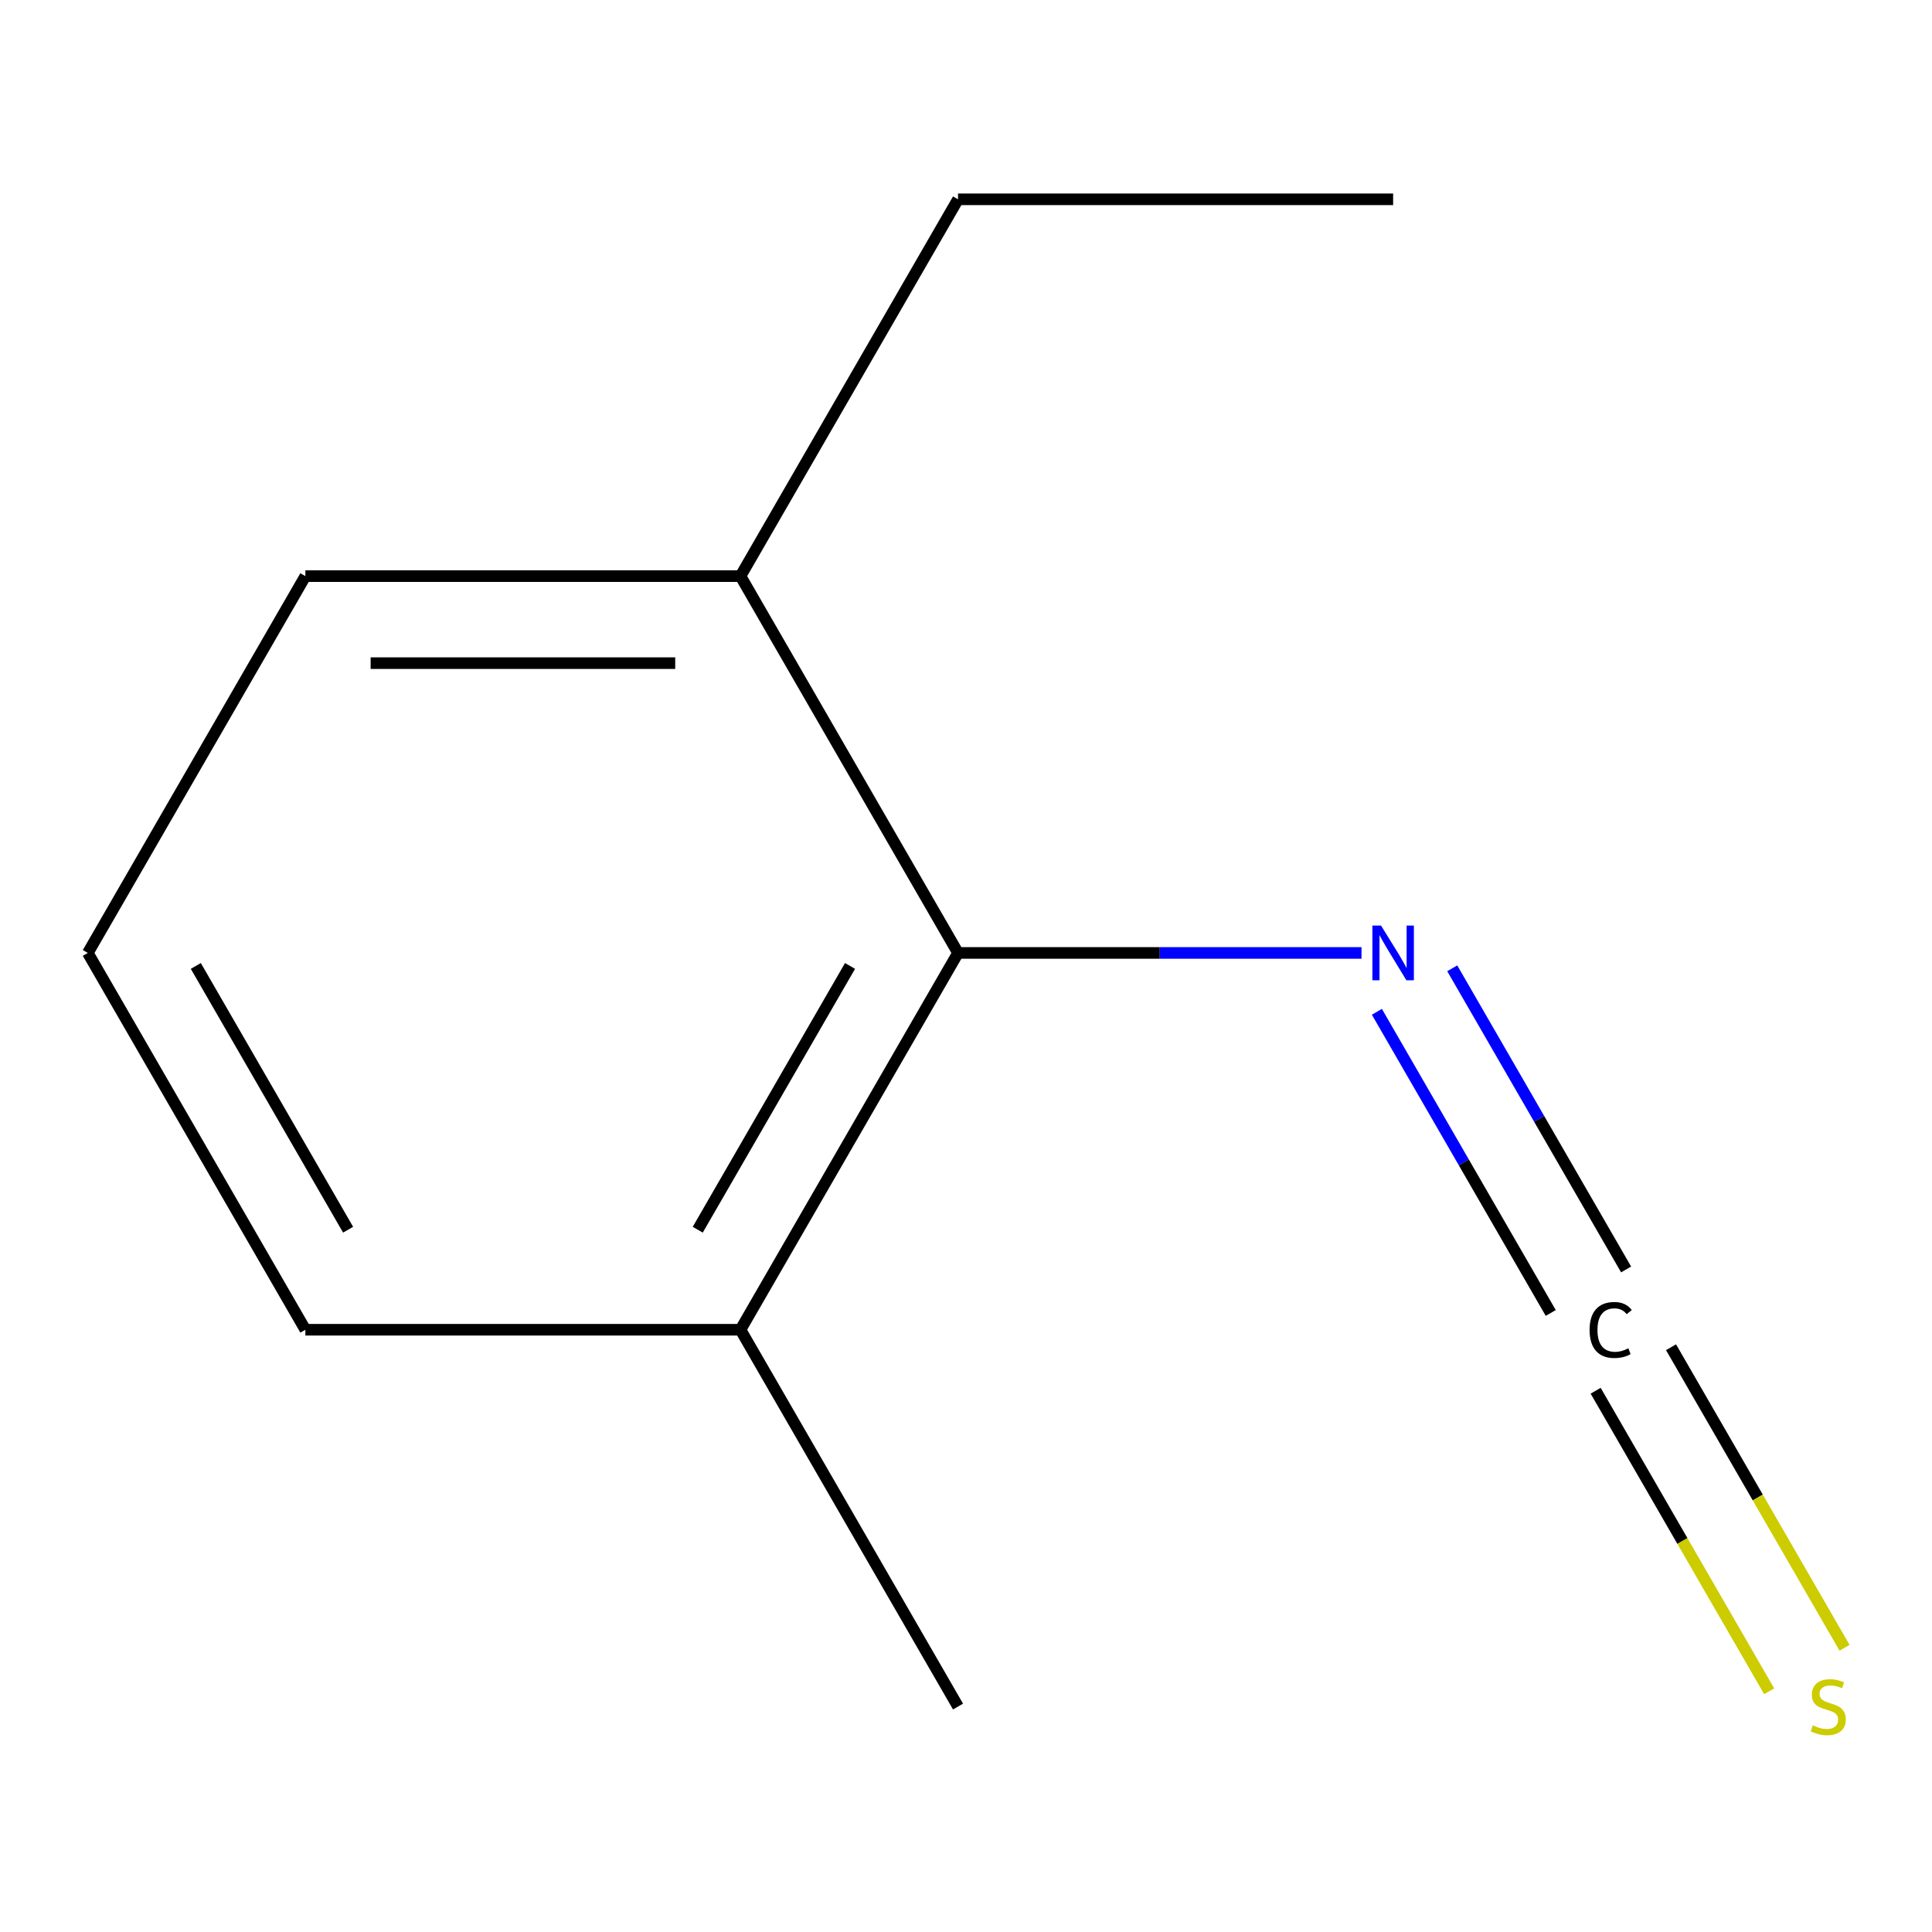 <?xml version='1.0' encoding='iso-8859-1'?>
<svg version='1.1' baseProfile='full'
              xmlns='http://www.w3.org/2000/svg'
                      xmlns:rdkit='http://www.rdkit.org/xml'
                      xmlns:xlink='http://www.w3.org/1999/xlink'
                  xml:space='preserve'
width='1000px' height='1000px' viewBox='0 0 1000 1000'>
<!-- END OF HEADER -->
<rect style='opacity:1.0;fill:#FFFFFF;stroke:none' width='1000' height='1000' x='0' y='0'> </rect>
<path class='bond-1' d='M 841.672,657.063 L 796.676,579.127' style='fill:none;fill-rule:evenodd;stroke:#000000;stroke-width:6px;stroke-linecap:butt;stroke-linejoin:miter;stroke-opacity:1' />
<path class='bond-1' d='M 796.676,579.127 L 751.679,501.191' style='fill:none;fill-rule:evenodd;stroke:#0000FF;stroke-width:6px;stroke-linecap:butt;stroke-linejoin:miter;stroke-opacity:1' />
<path class='bond-1' d='M 802.665,679.584 L 757.669,601.648' style='fill:none;fill-rule:evenodd;stroke:#000000;stroke-width:6px;stroke-linecap:butt;stroke-linejoin:miter;stroke-opacity:1' />
<path class='bond-1' d='M 757.669,601.648 L 712.672,523.712' style='fill:none;fill-rule:evenodd;stroke:#0000FF;stroke-width:6px;stroke-linecap:butt;stroke-linejoin:miter;stroke-opacity:1' />
<path class='bond-2' d='M 825.909,719.845 L 870.816,797.626' style='fill:none;fill-rule:evenodd;stroke:#000000;stroke-width:6px;stroke-linecap:butt;stroke-linejoin:miter;stroke-opacity:1' />
<path class='bond-2' d='M 870.816,797.626 L 915.724,875.407' style='fill:none;fill-rule:evenodd;stroke:#CCCC00;stroke-width:6px;stroke-linecap:butt;stroke-linejoin:miter;stroke-opacity:1' />
<path class='bond-2' d='M 864.917,697.324 L 909.824,775.105' style='fill:none;fill-rule:evenodd;stroke:#000000;stroke-width:6px;stroke-linecap:butt;stroke-linejoin:miter;stroke-opacity:1' />
<path class='bond-2' d='M 909.824,775.105 L 954.731,852.886' style='fill:none;fill-rule:evenodd;stroke:#CCCC00;stroke-width:6px;stroke-linecap:butt;stroke-linejoin:miter;stroke-opacity:1' />
<path class='bond-0' d='M 495.873,493.237 L 600.293,493.237' style='fill:none;fill-rule:evenodd;stroke:#000000;stroke-width:6px;stroke-linecap:butt;stroke-linejoin:miter;stroke-opacity:1' />
<path class='bond-0' d='M 600.293,493.237 L 704.712,493.237' style='fill:none;fill-rule:evenodd;stroke:#0000FF;stroke-width:6px;stroke-linecap:butt;stroke-linejoin:miter;stroke-opacity:1' />
<path class='bond-3' d='M 495.873,493.237 L 383.268,688.274' style='fill:none;fill-rule:evenodd;stroke:#000000;stroke-width:6px;stroke-linecap:butt;stroke-linejoin:miter;stroke-opacity:1' />
<path class='bond-3' d='M 439.975,499.972 L 361.152,636.497' style='fill:none;fill-rule:evenodd;stroke:#000000;stroke-width:6px;stroke-linecap:butt;stroke-linejoin:miter;stroke-opacity:1' />
<path class='bond-4' d='M 495.873,493.237 L 383.268,298.2' style='fill:none;fill-rule:evenodd;stroke:#000000;stroke-width:6px;stroke-linecap:butt;stroke-linejoin:miter;stroke-opacity:1' />
<path class='bond-6' d='M 383.268,688.274 L 158.059,688.274' style='fill:none;fill-rule:evenodd;stroke:#000000;stroke-width:6px;stroke-linecap:butt;stroke-linejoin:miter;stroke-opacity:1' />
<path class='bond-9' d='M 383.268,688.274 L 495.873,883.311' style='fill:none;fill-rule:evenodd;stroke:#000000;stroke-width:6px;stroke-linecap:butt;stroke-linejoin:miter;stroke-opacity:1' />
<path class='bond-7' d='M 383.268,298.2 L 158.059,298.2' style='fill:none;fill-rule:evenodd;stroke:#000000;stroke-width:6px;stroke-linecap:butt;stroke-linejoin:miter;stroke-opacity:1' />
<path class='bond-7' d='M 349.487,343.242 L 191.841,343.242' style='fill:none;fill-rule:evenodd;stroke:#000000;stroke-width:6px;stroke-linecap:butt;stroke-linejoin:miter;stroke-opacity:1' />
<path class='bond-8' d='M 383.268,298.2 L 495.873,103.163' style='fill:none;fill-rule:evenodd;stroke:#000000;stroke-width:6px;stroke-linecap:butt;stroke-linejoin:miter;stroke-opacity:1' />
<path class='bond-5' d='M 45.455,493.237 L 158.059,298.2' style='fill:none;fill-rule:evenodd;stroke:#000000;stroke-width:6px;stroke-linecap:butt;stroke-linejoin:miter;stroke-opacity:1' />
<path class='bond-11' d='M 45.455,493.237 L 158.059,688.274' style='fill:none;fill-rule:evenodd;stroke:#000000;stroke-width:6px;stroke-linecap:butt;stroke-linejoin:miter;stroke-opacity:1' />
<path class='bond-11' d='M 101.353,499.972 L 180.176,636.497' style='fill:none;fill-rule:evenodd;stroke:#000000;stroke-width:6px;stroke-linecap:butt;stroke-linejoin:miter;stroke-opacity:1' />
<path class='bond-10' d='M 495.873,103.163 L 721.082,103.163' style='fill:none;fill-rule:evenodd;stroke:#000000;stroke-width:6px;stroke-linecap:butt;stroke-linejoin:miter;stroke-opacity:1' />
<path  class='atom-0' d='M 822.767 688.394
Q 822.767 681.354, 826.047 677.674
Q 829.367 673.954, 835.647 673.954
Q 841.487 673.954, 844.607 678.074
L 841.967 680.234
Q 839.687 677.234, 835.647 677.234
Q 831.367 677.234, 829.087 680.114
Q 826.847 682.954, 826.847 688.394
Q 826.847 693.994, 829.167 696.874
Q 831.527 699.754, 836.087 699.754
Q 839.207 699.754, 842.847 697.874
L 843.967 700.874
Q 842.487 701.834, 840.247 702.394
Q 838.007 702.954, 835.527 702.954
Q 829.367 702.954, 826.047 699.194
Q 822.767 695.434, 822.767 688.394
' fill='#000000'/>
<path  class='atom-2' d='M 714.822 479.077
L 724.102 494.077
Q 725.022 495.557, 726.502 498.237
Q 727.982 500.917, 728.062 501.077
L 728.062 479.077
L 731.822 479.077
L 731.822 507.397
L 727.942 507.397
L 717.982 490.997
Q 716.822 489.077, 715.582 486.877
Q 714.382 484.677, 714.022 483.997
L 714.022 507.397
L 710.342 507.397
L 710.342 479.077
L 714.822 479.077
' fill='#0000FF'/>
<path  class='atom-3' d='M 938.292 893.031
Q 938.612 893.151, 939.932 893.711
Q 941.252 894.271, 942.692 894.631
Q 944.172 894.951, 945.612 894.951
Q 948.292 894.951, 949.852 893.671
Q 951.412 892.351, 951.412 890.071
Q 951.412 888.511, 950.612 887.551
Q 949.852 886.591, 948.652 886.071
Q 947.452 885.551, 945.452 884.951
Q 942.932 884.191, 941.412 883.471
Q 939.932 882.751, 938.852 881.231
Q 937.812 879.711, 937.812 877.151
Q 937.812 873.591, 940.212 871.391
Q 942.652 869.191, 947.452 869.191
Q 950.732 869.191, 954.452 870.751
L 953.532 873.831
Q 950.132 872.431, 947.572 872.431
Q 944.812 872.431, 943.292 873.591
Q 941.772 874.711, 941.812 876.671
Q 941.812 878.191, 942.572 879.111
Q 943.372 880.031, 944.492 880.551
Q 945.652 881.071, 947.572 881.671
Q 950.132 882.471, 951.652 883.271
Q 953.172 884.071, 954.252 885.711
Q 955.372 887.311, 955.372 890.071
Q 955.372 893.991, 952.732 896.111
Q 950.132 898.191, 945.772 898.191
Q 943.252 898.191, 941.332 897.631
Q 939.452 897.111, 937.212 896.191
L 938.292 893.031
' fill='#CCCC00'/>
</svg>
